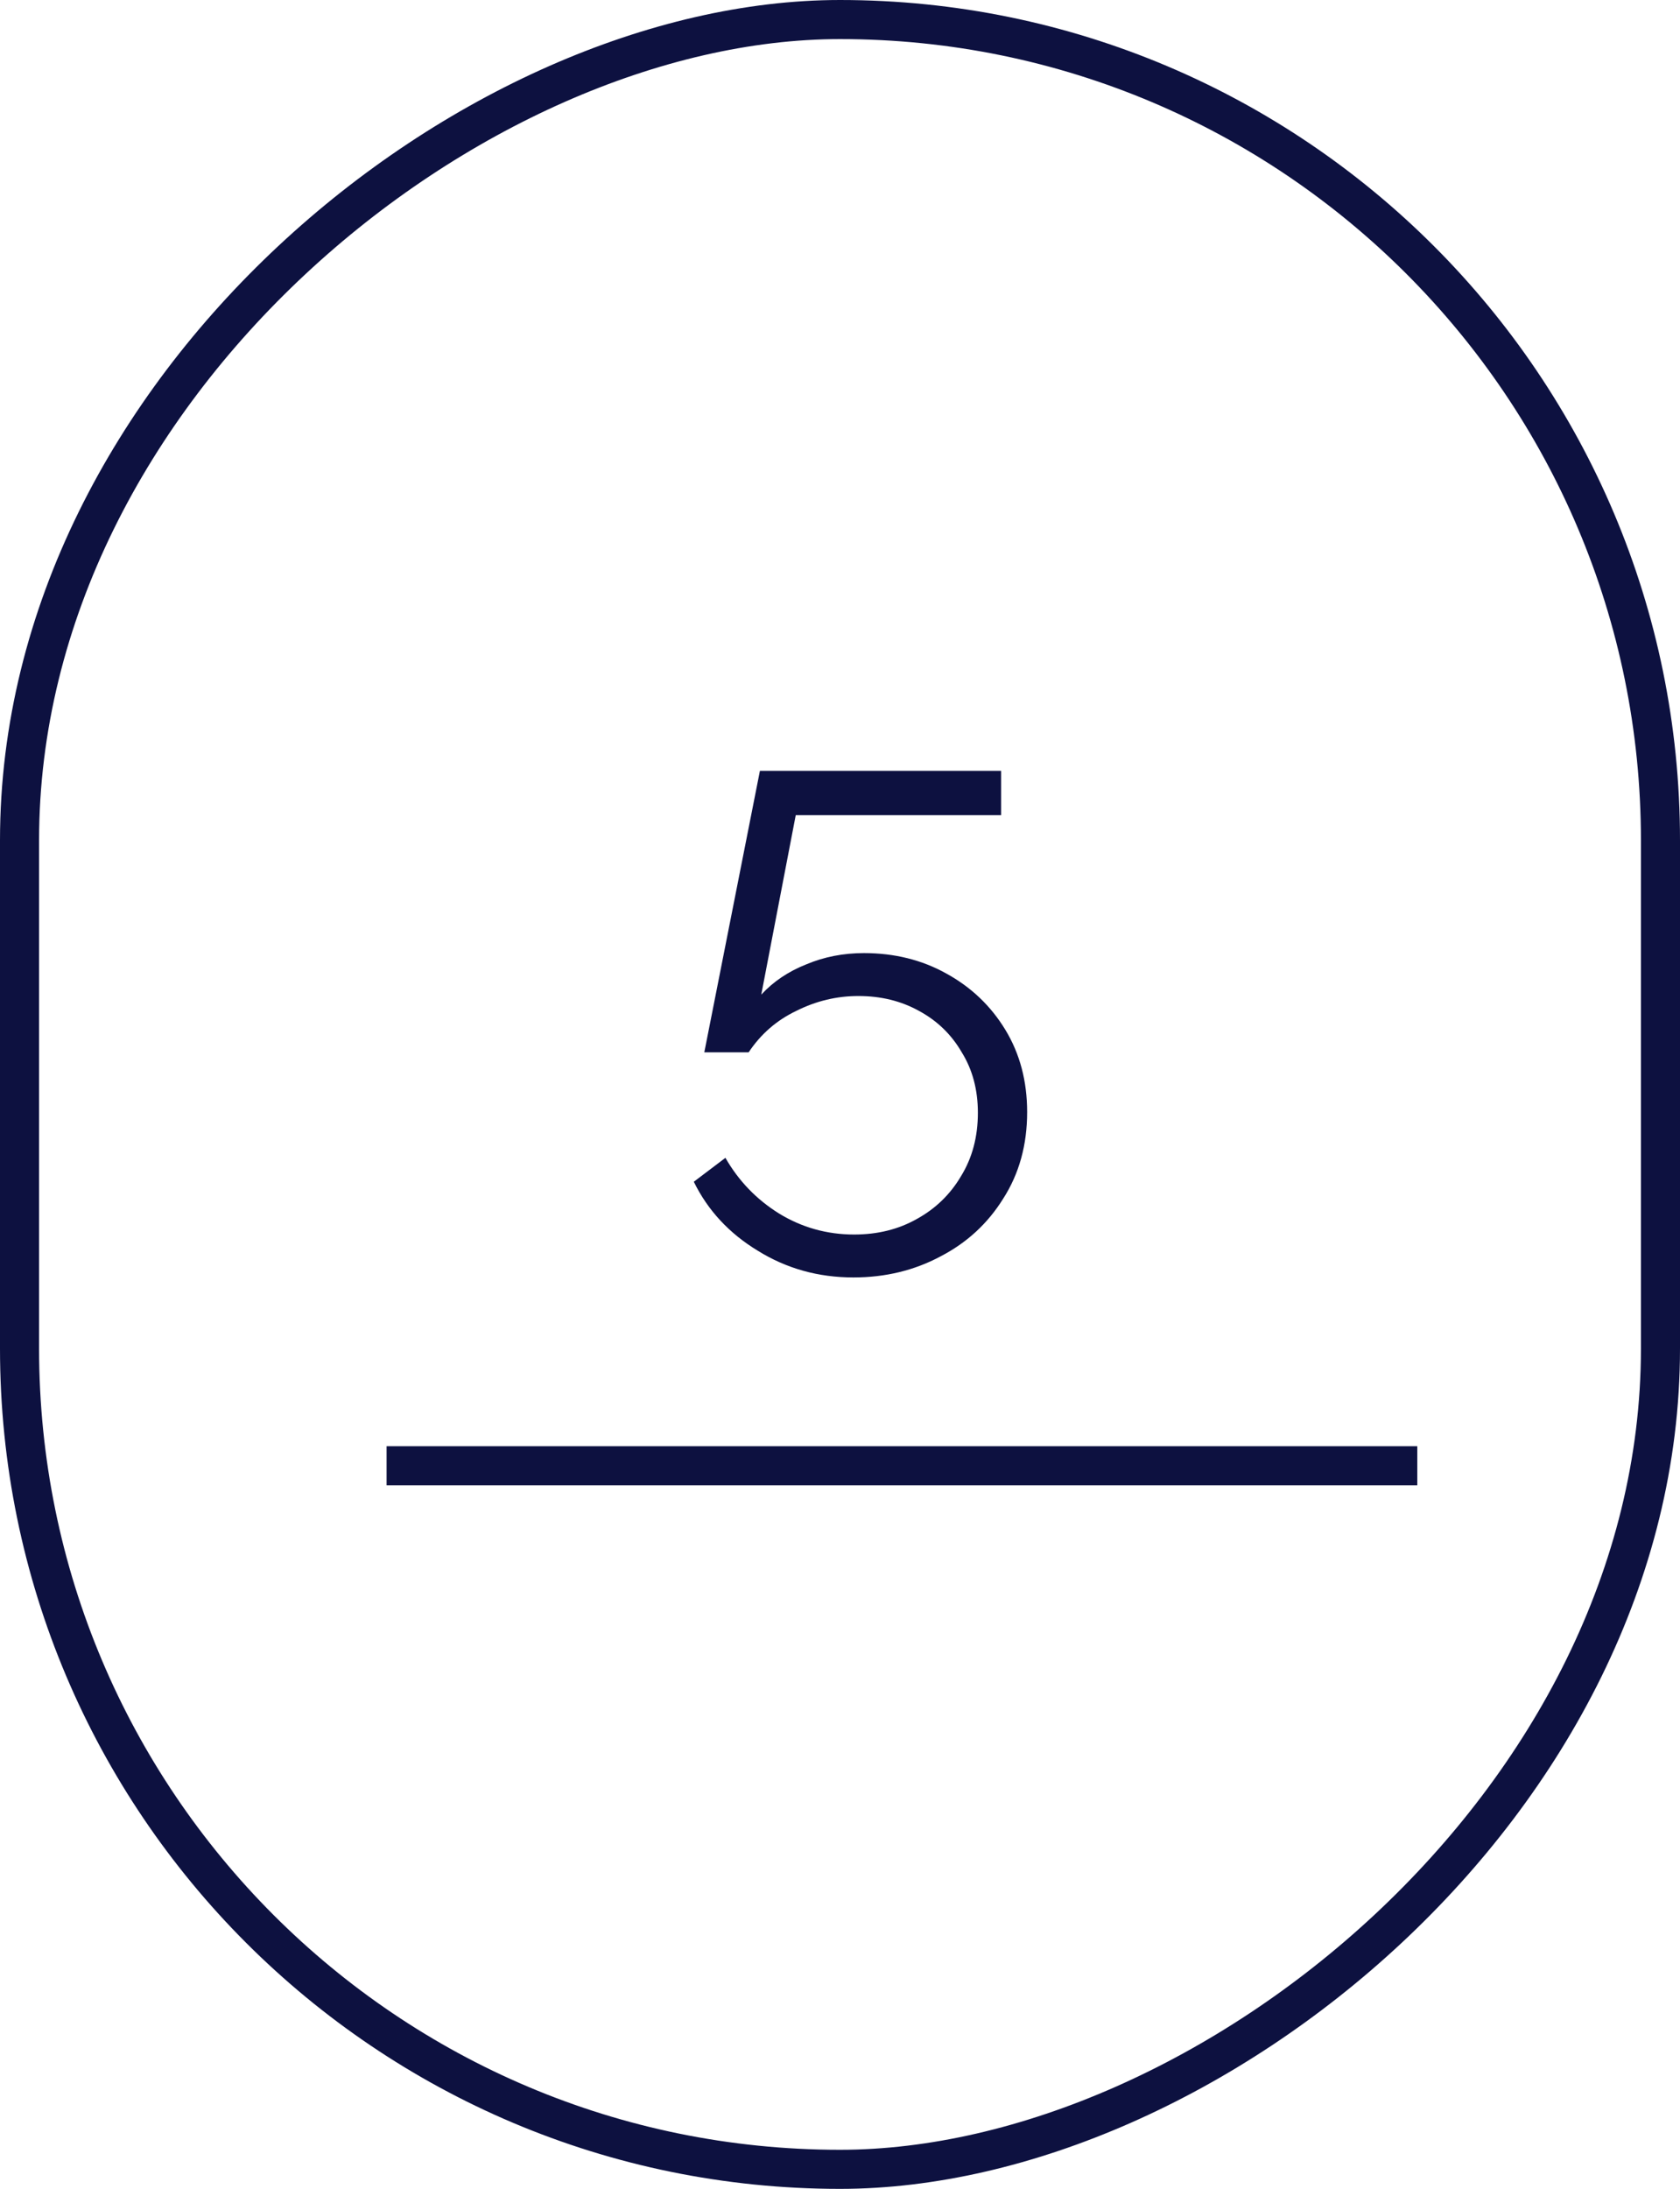<?xml version="1.0" encoding="UTF-8"?> <svg xmlns="http://www.w3.org/2000/svg" width="43" height="56" viewBox="0 0 43 56" fill="none"><rect x="42.5" y="0.5" width="55" height="42" rx="21" transform="rotate(90 42.5 0.5)" stroke="#0D1140"></rect><line x1="9.895" y1="37.5" x2="36.276" y2="37.5" stroke="#0D1140"></line><path d="M21.843 32.682C20.944 32.682 20.128 32.454 19.395 31.998C18.663 31.554 18.117 30.966 17.758 30.234L18.567 29.622C18.904 30.21 19.36 30.684 19.936 31.044C20.523 31.404 21.166 31.584 21.861 31.584C22.462 31.584 22.995 31.452 23.463 31.188C23.944 30.924 24.322 30.558 24.598 30.09C24.886 29.622 25.029 29.082 25.029 28.47C25.029 27.882 24.892 27.366 24.616 26.922C24.352 26.466 23.985 26.112 23.517 25.86C23.061 25.608 22.546 25.482 21.97 25.482C21.418 25.482 20.89 25.608 20.386 25.86C19.881 26.1 19.474 26.454 19.162 26.922H18.027L19.45 19.722H25.623V20.856H20.367L19.485 25.446C19.797 25.11 20.181 24.852 20.637 24.672C21.093 24.48 21.585 24.384 22.113 24.384C22.893 24.384 23.596 24.558 24.22 24.906C24.855 25.254 25.36 25.734 25.732 26.346C26.104 26.958 26.29 27.66 26.29 28.452C26.29 29.292 26.085 30.03 25.677 30.666C25.282 31.302 24.747 31.794 24.076 32.142C23.404 32.502 22.66 32.682 21.843 32.682Z" fill="#0D1140"></path></svg> 